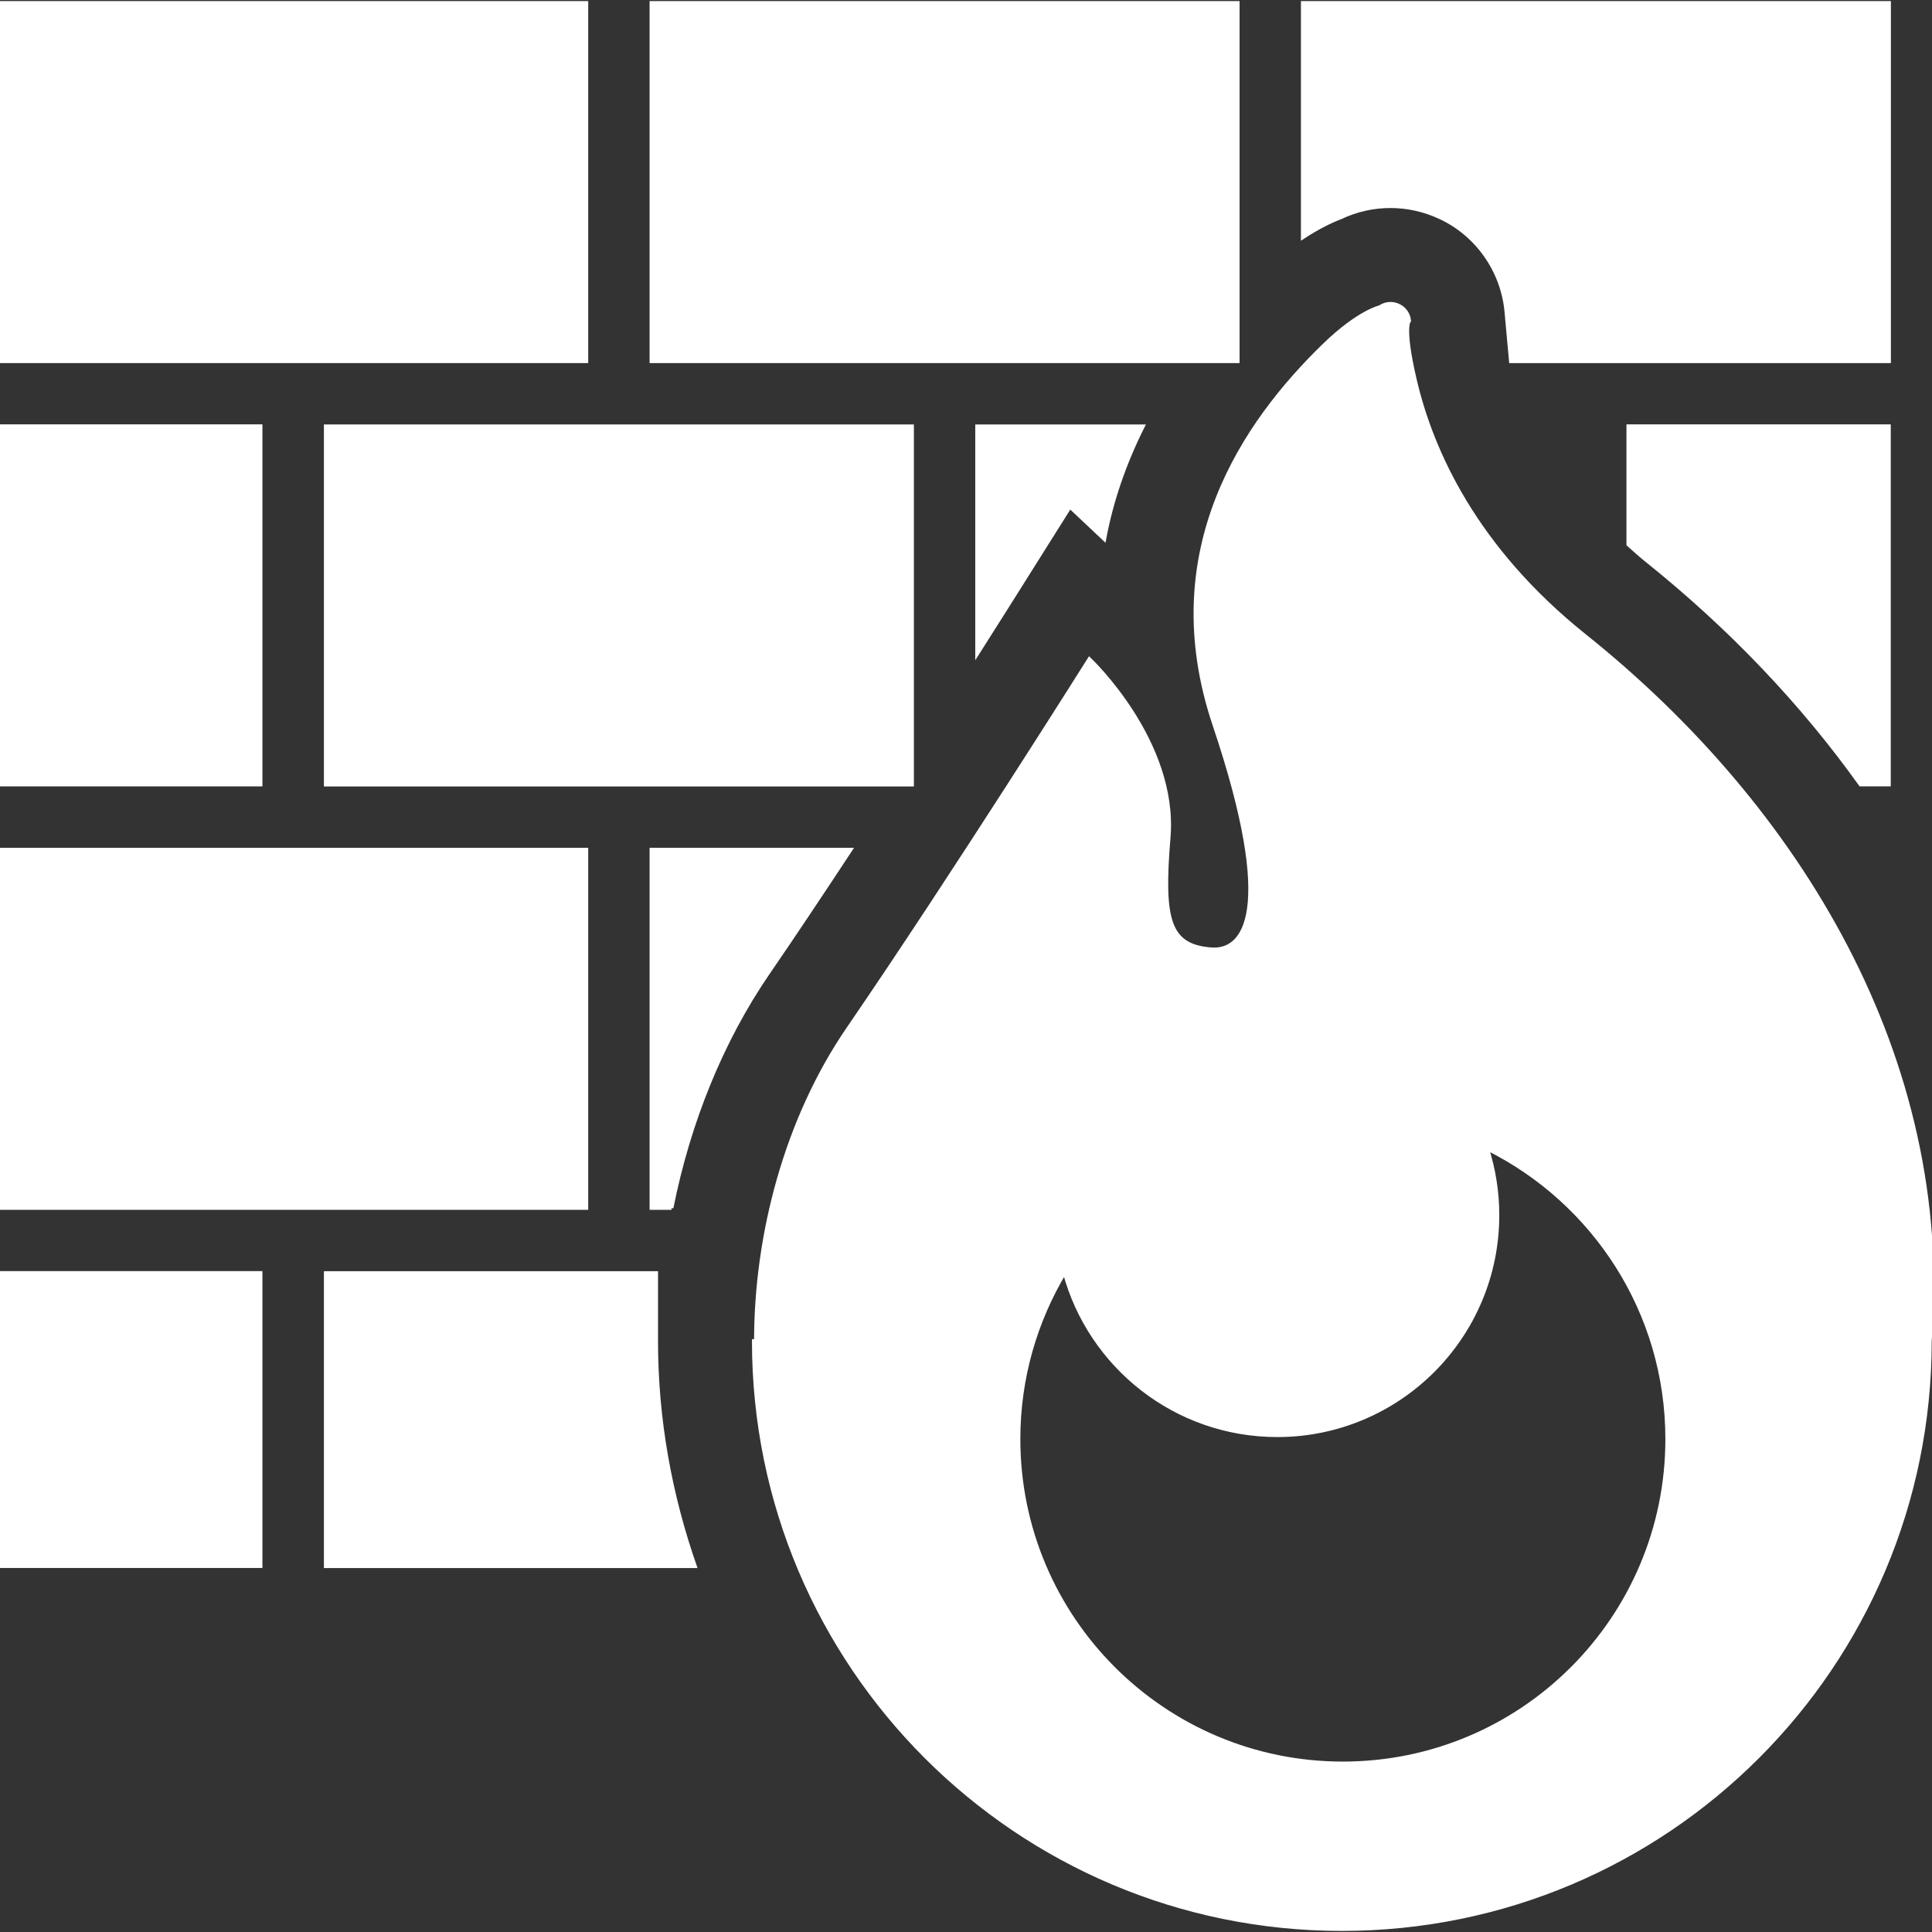 <!DOCTYPE svg PUBLIC "-//W3C//DTD SVG 1.1//EN" "http://www.w3.org/Graphics/SVG/1.1/DTD/svg11.dtd">
<!-- Uploaded to: SVG Repo, www.svgrepo.com, Transformed by: SVG Repo Mixer Tools -->
<svg version="1.1" id="_x32_" xmlns="http://www.w3.org/2000/svg" xmlns:xlink="http://www.w3.org/1999/xlink" viewBox="0 0 512 512" xml:space="preserve" width="800px" height="800px" fill="#ffffff" stroke="#ffffff">
<rect x="0" y="0" width="512" height="512" fill="#333333" stroke="none"/>
<g id="SVGRepo_bgCarrier" stroke-width="0"/>
<g id="SVGRepo_tracerCarrier" stroke-linecap="round" stroke-linejoin="round"/>
<g id="SVGRepo_iconCarrier"> <style type="text/css"> .st0{fill:#ffffff;} </style> <g> <rect x="0.034" y="0.787" class="st0" width="155.35" height="94.936"/> <rect x="172.645" y="0.787" class="st0" width="155.35" height="94.936"/> <rect x="0" y="112.959" class="st0" width="69.044" height="94.936"/> <rect x="86.34" y="112.985" class="st0" width="155.35" height="94.936"/> <path class="st0" d="M266.78,160.9l16.756-26.634l9.111,8.58c1.892-10.19,5.36-20.152,10.22-29.862h-43.916v60.279 C263.7,165.796,266.68,161.059,266.78,160.9z"/> <path class="st0" d="M436.126,148.283c22.542,18.028,41.586,38.129,56.938,59.613h7.509v-94.936h-69.044v31.32 C433.046,145.611,434.47,146.959,436.126,148.283z"/> <rect x="0.034" y="225.182" class="st0" width="155.35" height="94.936"/> <rect x="0" y="337.354" class="st0" width="69.044" height="77.675"/> <path class="st0" d="M368.494,54.627c4.479,0,8.996,1.003,13.068,2.908c9.836,4.517,16.654,14.16,17.653,25.083l1.193,13.106h100.2 V0.787h-155.35V62.87c3.902-2.562,7.324-4.24,10.097-5.302C359.441,55.639,363.904,54.627,368.494,54.627z"/> <path class="st0" d="M419.957,168.501c-29.116-23.278-40.498-48.985-44.873-67.266c-3.502-14.682-1.656-16.258-1.656-16.258 c-0.16-1.753-1.252-3.262-2.827-3.986c-1.606-0.75-3.456-0.599-4.888,0.405c0,0-5.66,1.222-14.838,10.139 c-20.936,20.328-44.616,54.228-29.023,100.583c16.756,49.743,7.897,60.144-0.864,59.47c-11.37-0.868-13.106-7.872-11.29-29.668 c2.107-25.479-20.999-47.232-20.999-47.232s-35.901,57.076-63.891,97.904c-16.545,24.13-24.471,54.809-24.471,82.799h-0.561 c0,86.044,69.761,155.822,155.827,155.822c86.078,0,155.822-69.778,155.822-155.822 C517.358,280.64,476.759,213.939,419.957,168.501z M355.872,467.335c-47.461,0-85.969-38.492-85.969-85.968 c0-16.157,4.488-31.286,12.238-44.198c6.688,24.855,29.372,43.169,56.352,43.169c32.204,0,58.332-26.11,58.332-58.315 c0-6.153-0.965-12.086-2.735-17.657c28.298,14.076,47.75,43.254,47.75,77.001C441.84,428.843,403.365,467.335,355.872,467.335z"/> <path class="st0" d="M177.959,320.118c4.522-22.748,13.279-44.35,25.496-62.167c7.021-10.24,14.577-21.568,21.943-32.77h-52.752 v94.936H177.959z"/> <path class="st0" d="M173.884,337.379H86.34v77.675h97.814c-6.536-18.719-10.27-38.744-10.27-59.664V337.379z"/> </g> </g>
</svg>